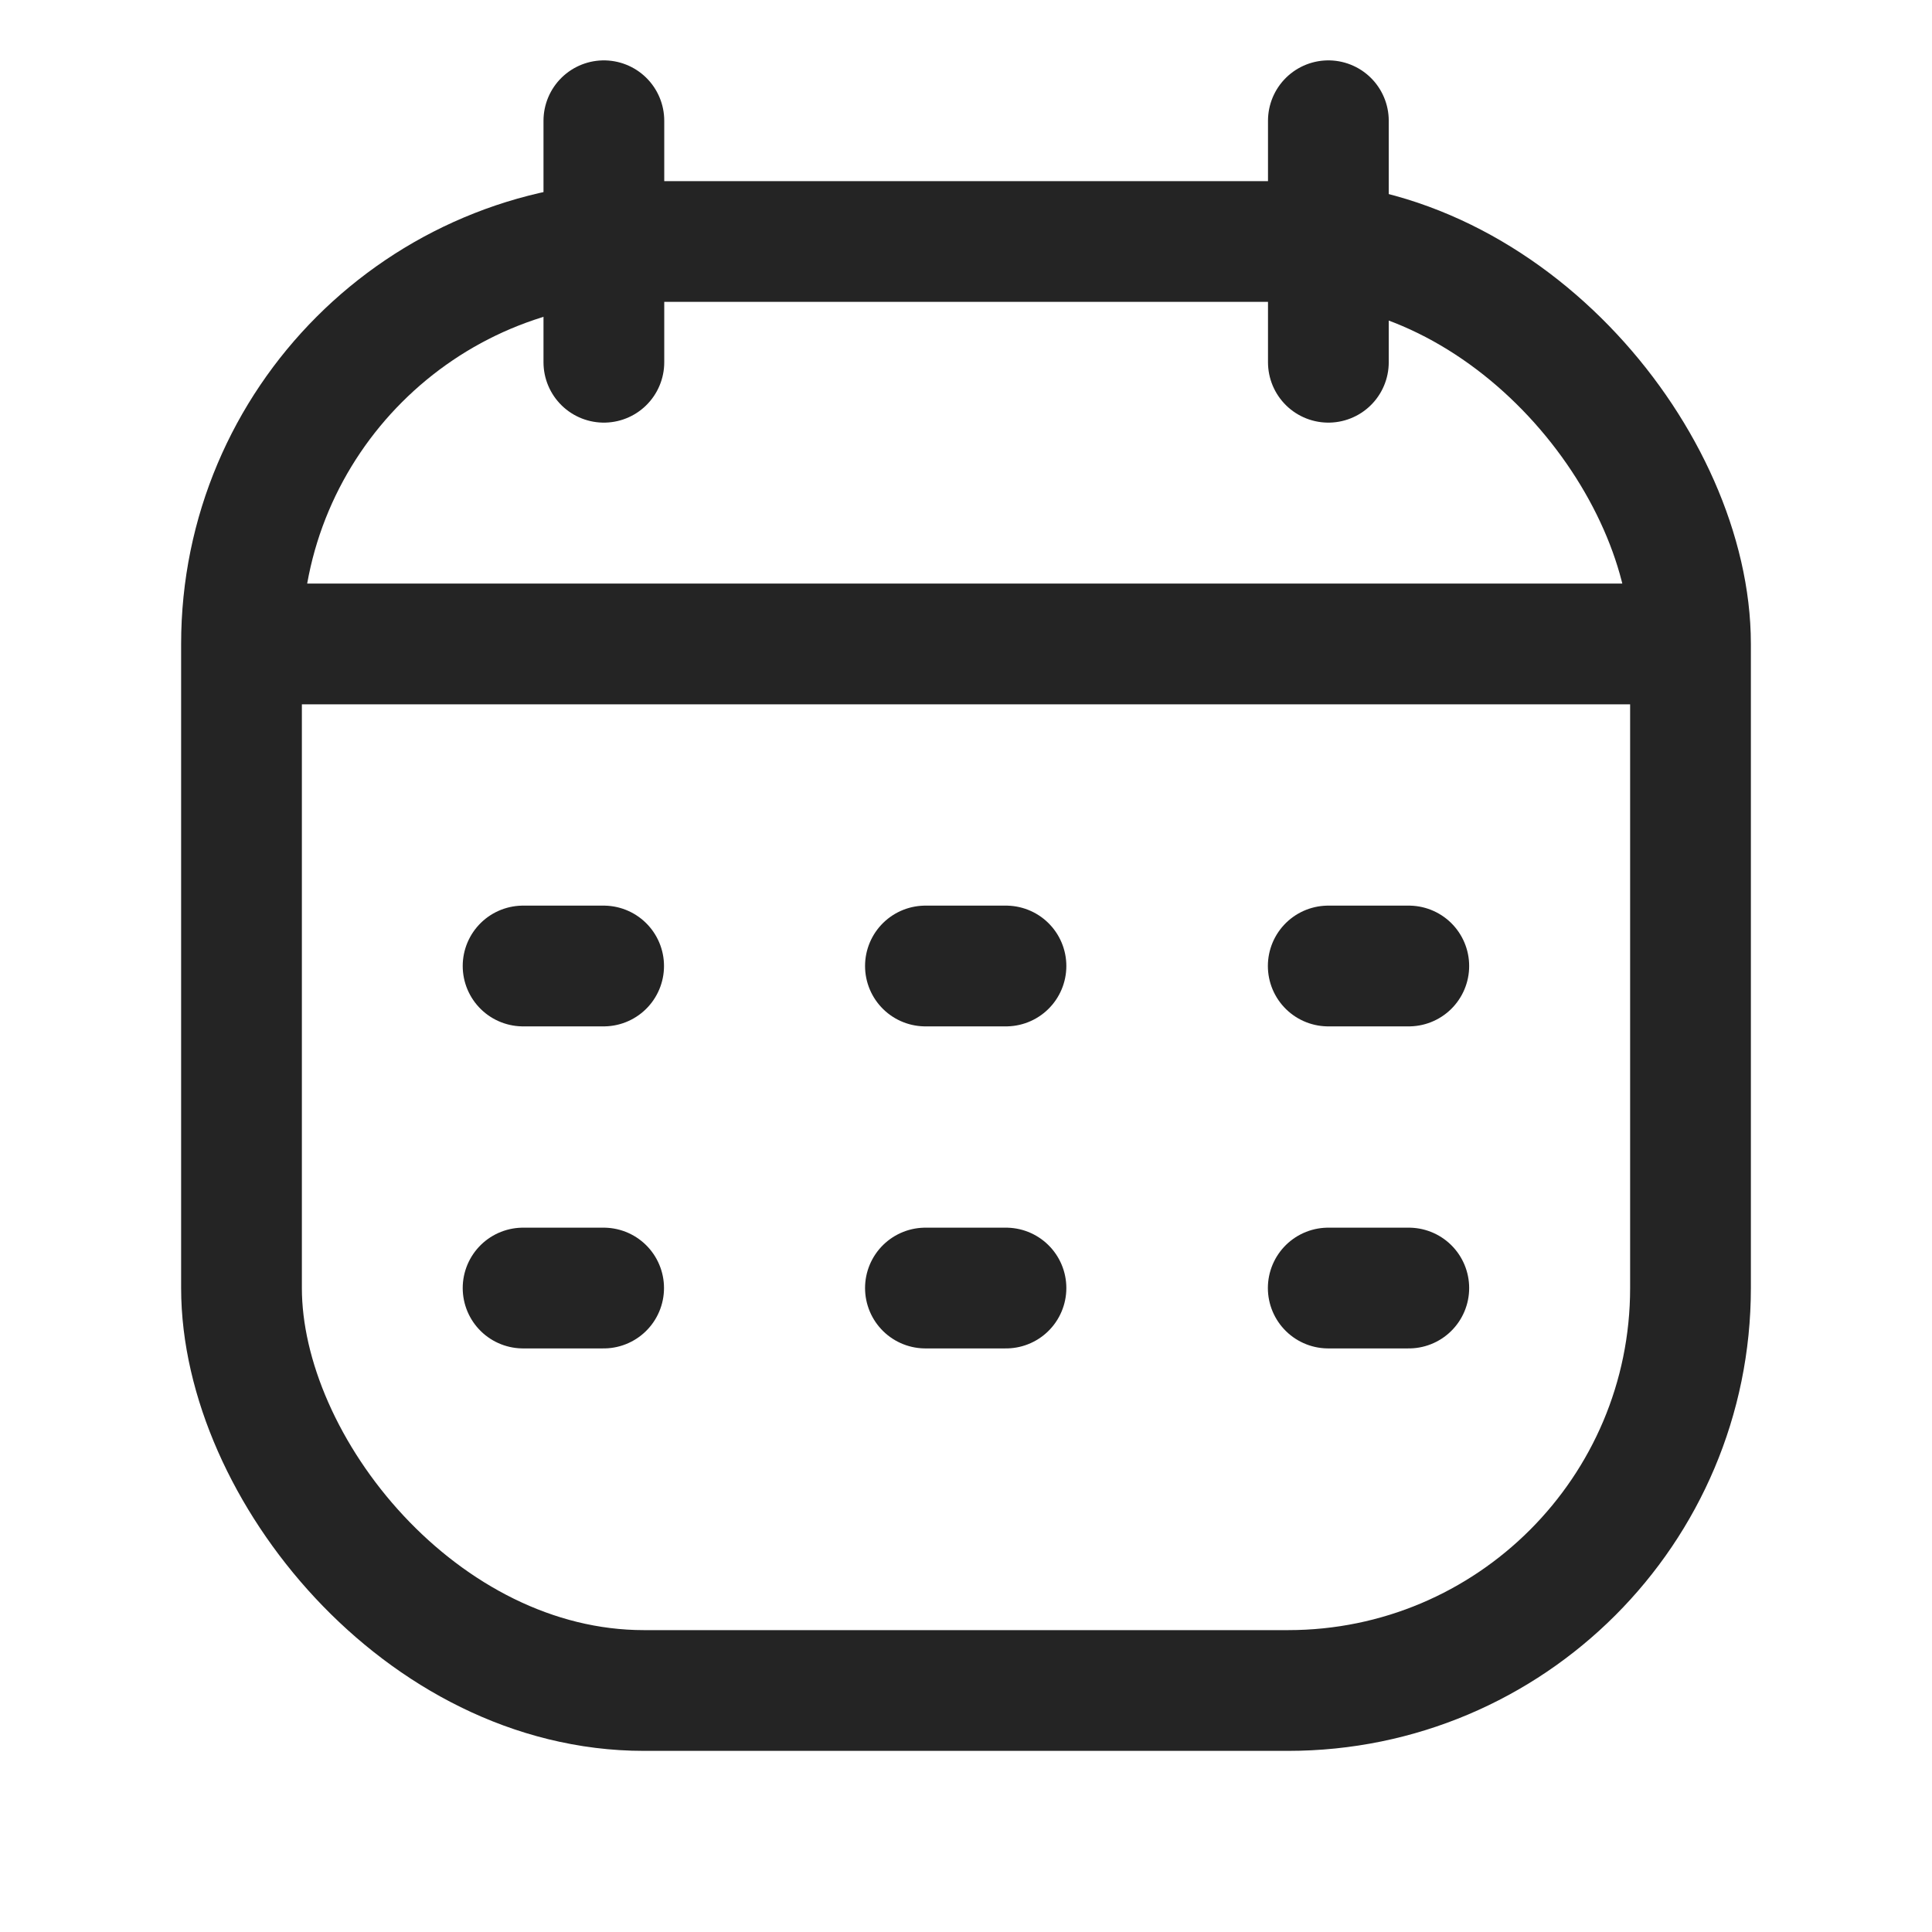 <svg width="16" height="16" viewBox="0 0 16 16" fill="none" xmlns="http://www.w3.org/2000/svg">
<rect x="2" y="2" width="12" height="12" rx="3.333" stroke="#242424"/>
<path d="M2 5.333H14" stroke="#242424" stroke-linejoin="round"/>
<path d="M11.001 1L11.001 3" stroke="#242424" stroke-linecap="round" stroke-linejoin="round"/>
<path d="M5.001 1L5.001 3" stroke="#242424" stroke-linecap="round" stroke-linejoin="round"/>
<path d="M4.332 8H4.999" stroke="#242424" stroke-linecap="round" stroke-linejoin="round"/>
<path d="M7.664 8H8.331" stroke="#242424" stroke-linecap="round" stroke-linejoin="round"/>
<path d="M11 8H11.667" stroke="#242424" stroke-linecap="round" stroke-linejoin="round"/>
<path d="M4.332 10.667H4.999" stroke="#242424" stroke-linecap="round" stroke-linejoin="round"/>
<path d="M7.664 10.667H8.331" stroke="#242424" stroke-linecap="round" stroke-linejoin="round"/>
<path d="M11 10.667H11.667" stroke="#242424" stroke-linecap="round" stroke-linejoin="round"/>
</svg>

